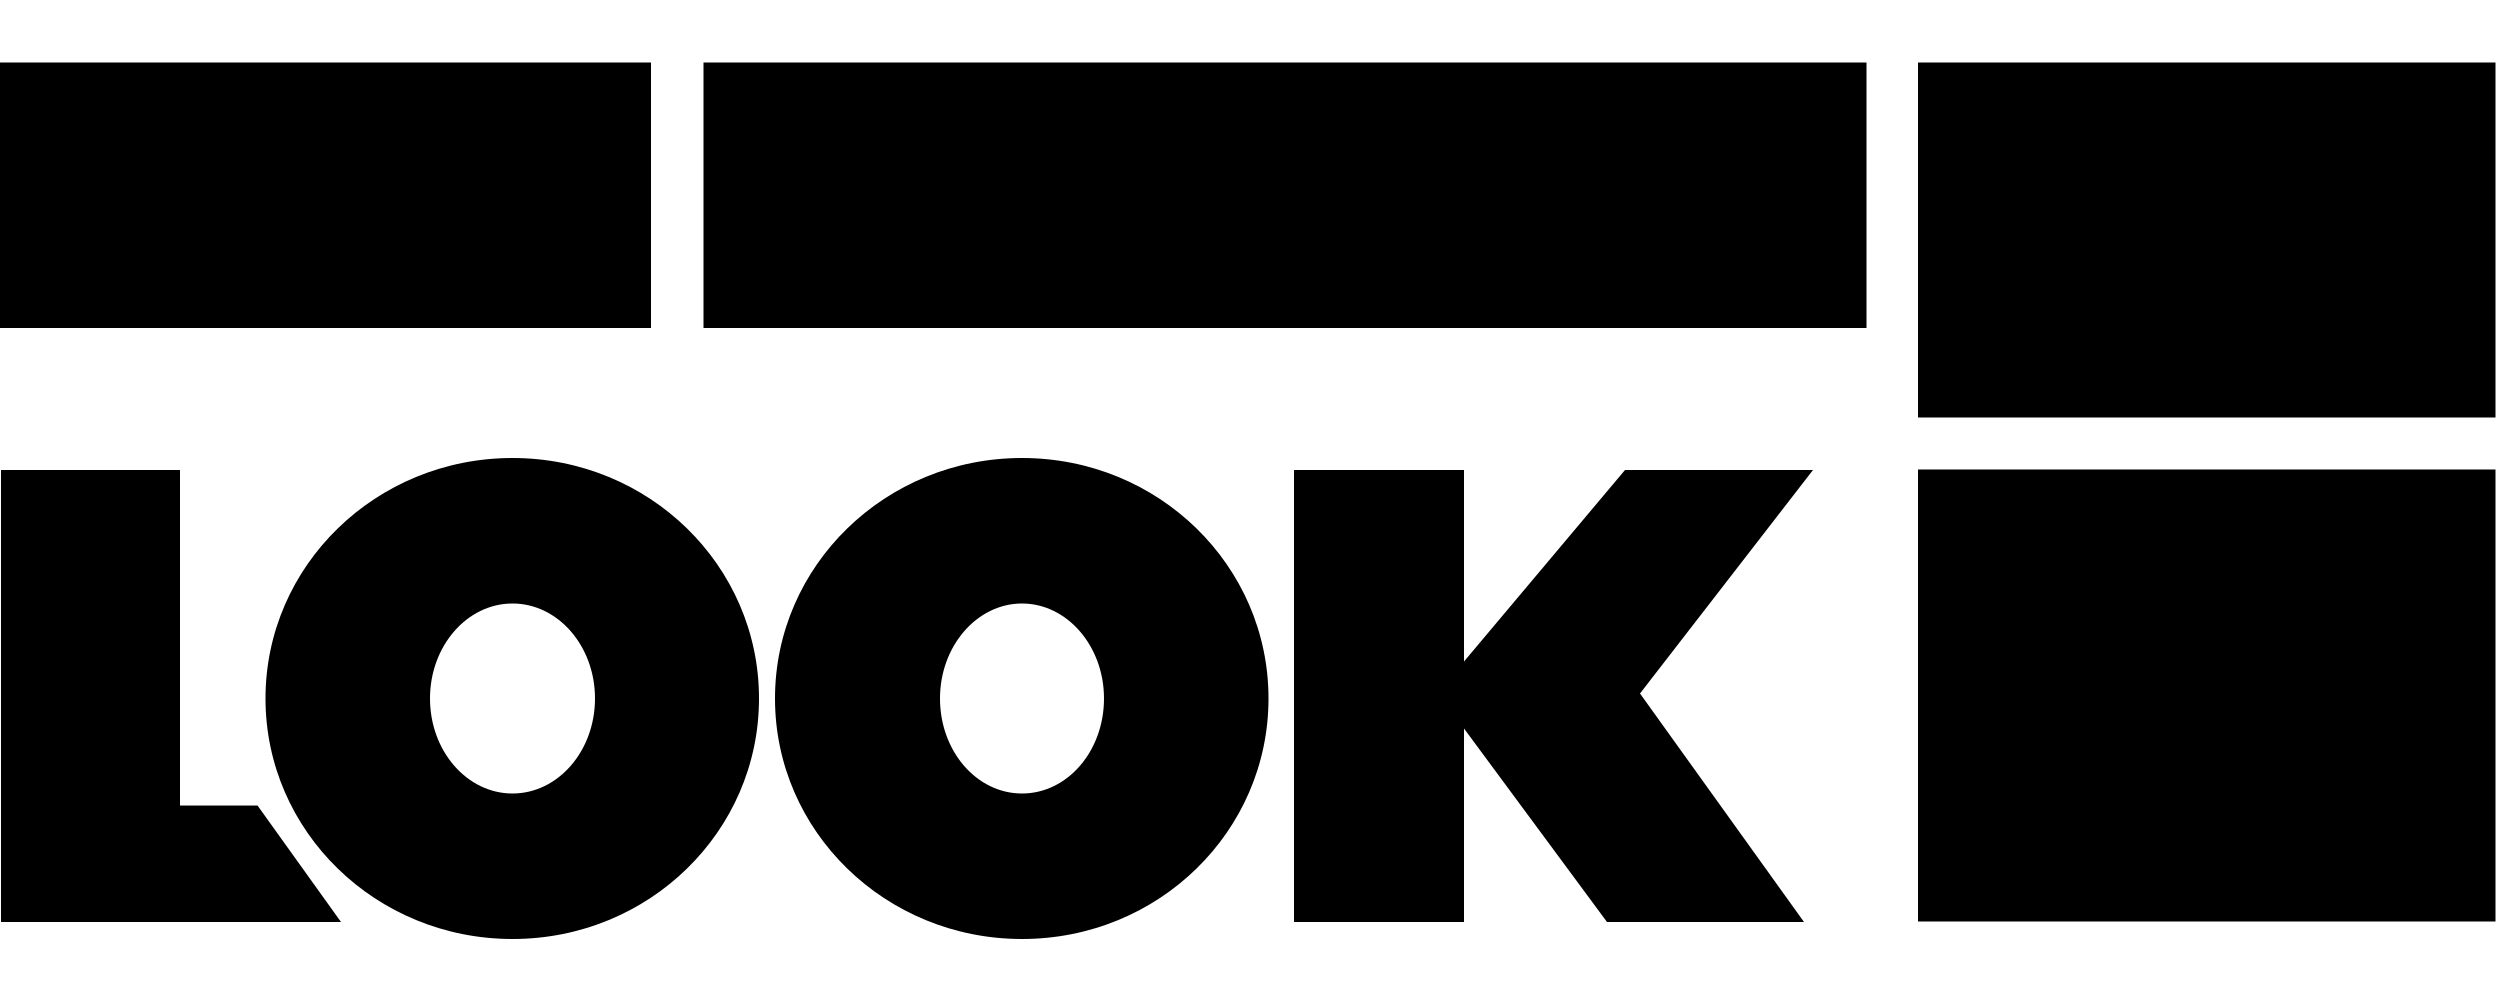 <?xml version="1.0" encoding="utf-8"?>
<!-- Generator: Adobe Illustrator 27.4.0, SVG Export Plug-In . SVG Version: 6.00 Build 0)  -->
<svg version="1.1" id="Ebene_1" xmlns="http://www.w3.org/2000/svg" xmlns:xlink="http://www.w3.org/1999/xlink" x="0px" y="0px"
	 viewBox="0 0 500 200" style="enable-background:new 0 0 500 200;" xml:space="preserve">
<g>
	<rect x="383.6" y="12.5" width="115.5" height="71"/>
	<rect x="383.6" y="93.9" width="115.5" height="90.4"/>
	<polygon points="0.2,184.4 0.2,94 36,94 36,161.1 51.5,161.1 68.2,184.4 	"/>
	<polygon points="362.6,94 325,94 292.8,132.3 292.8,94 258.8,94 258.8,184.4 292.8,184.4 292.8,145.7 321.4,184.4 360.8,184.4 
		328,138.7 	"/>
	<path d="M102.5,91.6c-27.3,0-49.4,21.5-49.4,48.1s22.1,48.1,49.4,48.1s49.3-21.5,49.3-48.1S129.8,91.6,102.5,91.6z M102.5,158.7
		c-9.1,0-16.5-8.5-16.5-19s7.4-19,16.5-19s16.5,8.5,16.5,19S111.6,158.7,102.5,158.7z"/>
	<path d="M204.4,91.6c-27.3,0-49.4,21.5-49.4,48.1s22.1,48.1,49.4,48.1s49.3-21.5,49.3-48.1S231.7,91.6,204.4,91.6z M204.4,158.7
		c-9.1,0-16.4-8.5-16.4-19s7.4-19,16.4-19s16.4,8.5,16.4,19S213.5,158.7,204.4,158.7z"/>
	<rect x="-0.4" y="12.5" width="130.6" height="53.1"/>
	<rect x="140.7" y="12.5" width="232.6" height="53.1"/>
</g>
</svg>
